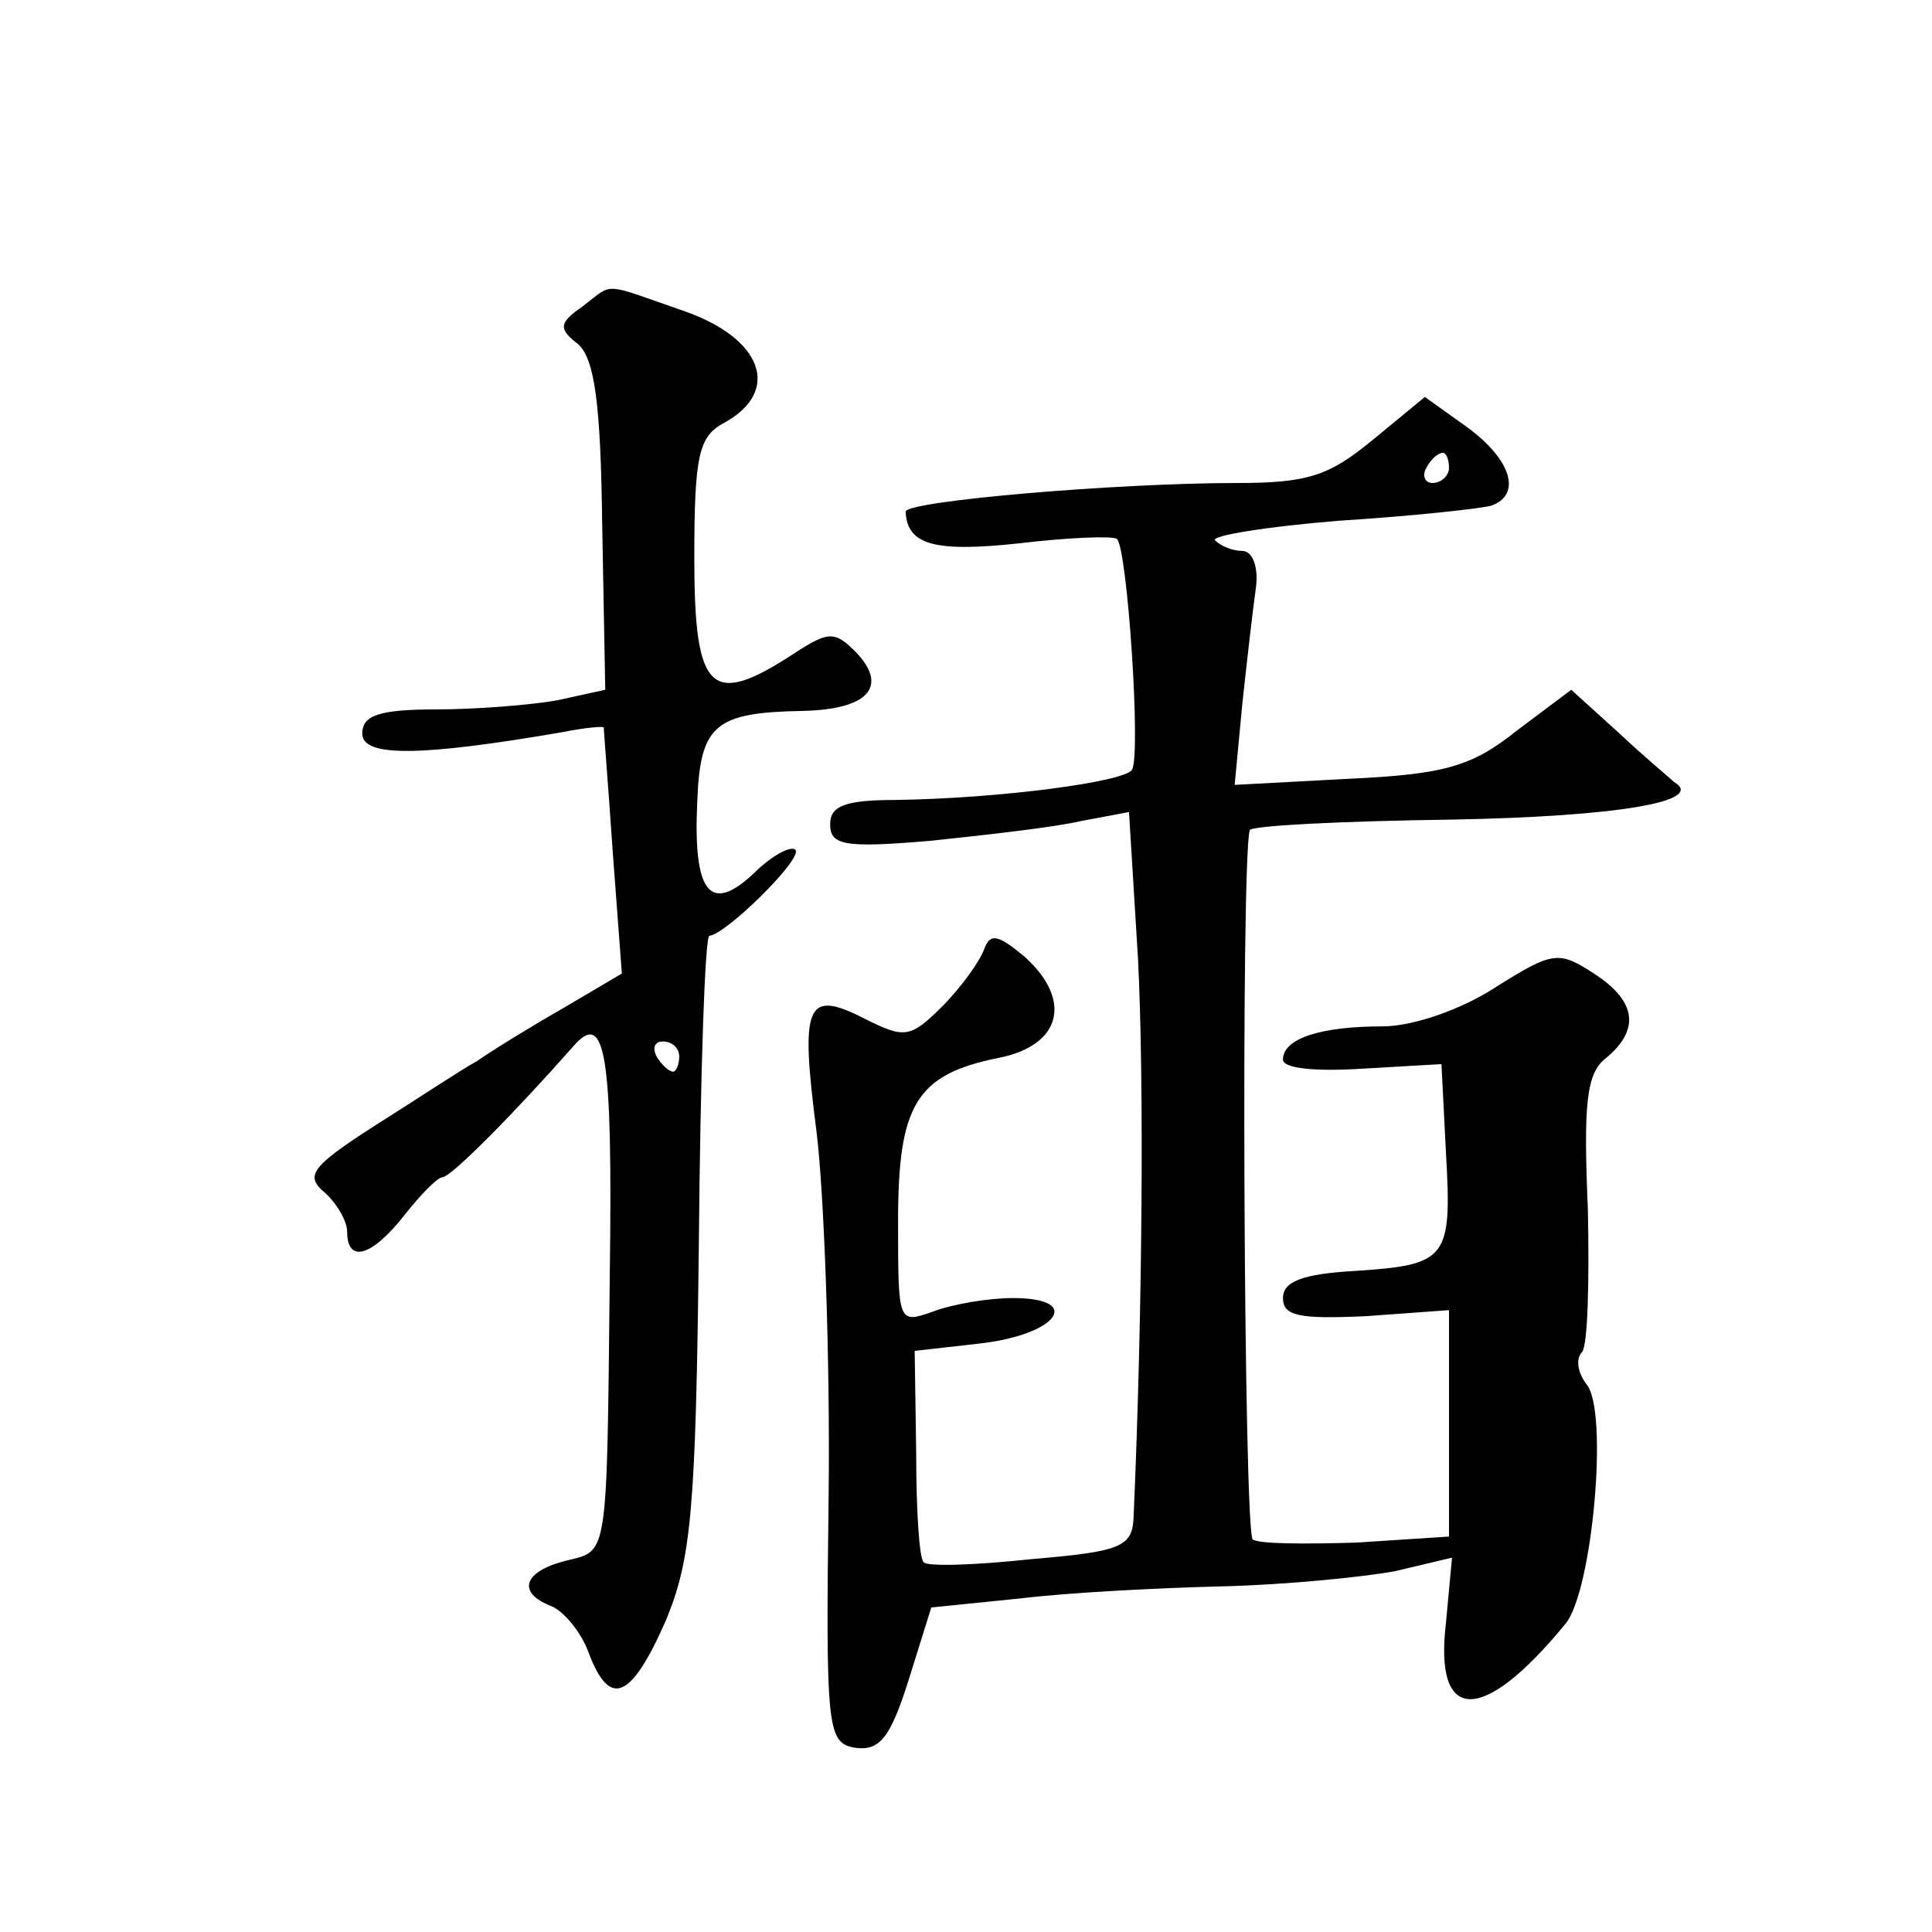 <?xml version="1.0" standalone="no"?>
<!DOCTYPE svg PUBLIC "-//W3C//DTD SVG 20010904//EN"
 "http://www.w3.org/TR/2001/REC-SVG-20010904/DTD/svg10.dtd">
<svg version="1.0" xmlns="http://www.w3.org/2000/svg"
 width="128pt" height="128pt" viewBox="0 0 128 128"
 preserveAspectRatio="xMidYMid meet">
<g transform="translate(0,128) scale(0.1,-0.1)"
fill="#0" stroke="none">
<path d="M386 1077 c-16 -11 -16 -15 -3 -25 11 -10 15 -39 16 -121 l2 -108 -32
-7 c-17 -3 -53 -6 -80 -6 -38 0 -49 -4 -49 -16 0 -16 40 -15 133 1 15 3 27 4 27
3 0 -2 3 -39 6 -83 l6 -80 -39 -23 c-21 -12 -47 -28 -57 -35 -11 -6 -41 -26 -68
-43 -42 -27 -46 -33 -33 -44 8 -7 15 -19 15 -26 0 -21 16 -17 38 11 11 14 22 25
25 25 6 0 50 45 87 87 21 24 26 -4 24 -151 -2 -191 -1 -183 -29 -190 -28 -7 -33
-21 -10 -30 8 -3 20 -17 25 -31 14 -37 28 -31 51 21 17 41 20 73 22 250 1 112 4
204 7 204 11 1 62 51 57 57 -3 3 -16 -4 -28 -16 -29 -27 -40 -12 -37 49 2 50 12
58 70 59 43 1 57 16 35 39 -14 14 -18 14 -41 -1 -55 -36 -66 -26 -66 63 0 69 3
81 20 90 38 21 25 56 -27 74 -55 19 -46 19 -67 3z m64 -497 c0 -5 -2 -10 -4 -10
-3 0 -8 5 -11 10 -3 6 -1 10 4 10 6 0 11 -4 11 -10z M910 989 c-29 -24 -43 -29
-90 -29 -81 0 -220 -12 -220 -19 1 -22 19 -27 75 -21 33 4 62 5 65 3 7 -7 16 -143
10 -153 -5 -8 -87 -19 -157 -20 -33 0 -43 -4 -43 -16 0 -14 9 -16 67 -11 38 4 82
9 99 13 l32 6 6 -98 c4 -80 3 -233 -3 -370 -1 -19 -9 -22 -68 -27 -37 -4 -69 -5
-71 -2 -3 2 -5 35 -5 72 l-1 68 44 5 c51 6 68 30 21 30 -16 0 -40 -4 -53 -9 -23
-8 -23 -8 -23 60 0 77 12 97 66 108 42 8 50 38 18 67 -18 15 -23 16 -27 5 -3 -8
-15 -25 -28 -38 -21 -21 -25 -21 -51 -8 -39 20 -43 10 -32 -75 5 -41 9 -149 8 -240
-2 -157 -1 -165 18 -168 16 -2 23 7 35 45 l15 48 59 6 c33 4 93 7 134 8 41 1 92
6 114 10 l38 9 -4 -43 c-8 -67 24 -68 79 -1 18 21 29 142 14 159 -6 8 -7 17 -3
21 4 4 5 47 4 95 -3 70 -1 90 12 100 23 19 20 38 -8 56 -23 15 -27 15 -65 -9 -23
-15 -55 -26 -75 -26 -41 0 -66 -8 -66 -22 0 -6 22 -8 53 -6 l52 3 3 -59 c4 -70
1 -74 -60 -78 -35 -2 -48 -7 -48 -18 0 -12 11 -14 55 -12 l55 4 0 -75 0 -75 -61
-4 c-34 -1 -64 -1 -69 2 -6 4 -8 451 -2 470 1 3 61 6 134 7 109 2 169 12 147 25
-2 2 -19 16 -36 32 l-32 29 -36 -27 c-30 -24 -48 -29 -112 -32 l-75 -4 5 53 c3
28 7 63 9 77 2 14 -2 25 -9 25 -6 0 -14 3 -18 7 -3 3 33 9 82 13 48 3 94 8 101
10 20 7 14 30 -16 52 l-28 20 -34 -28z m50 -19 c0 -5 -5 -10 -11 -10 -5 0 -7 5
-4 10 3 6 8 10 11 10 2 0 4 -4 4 -10z"/>
</g>
</svg>
